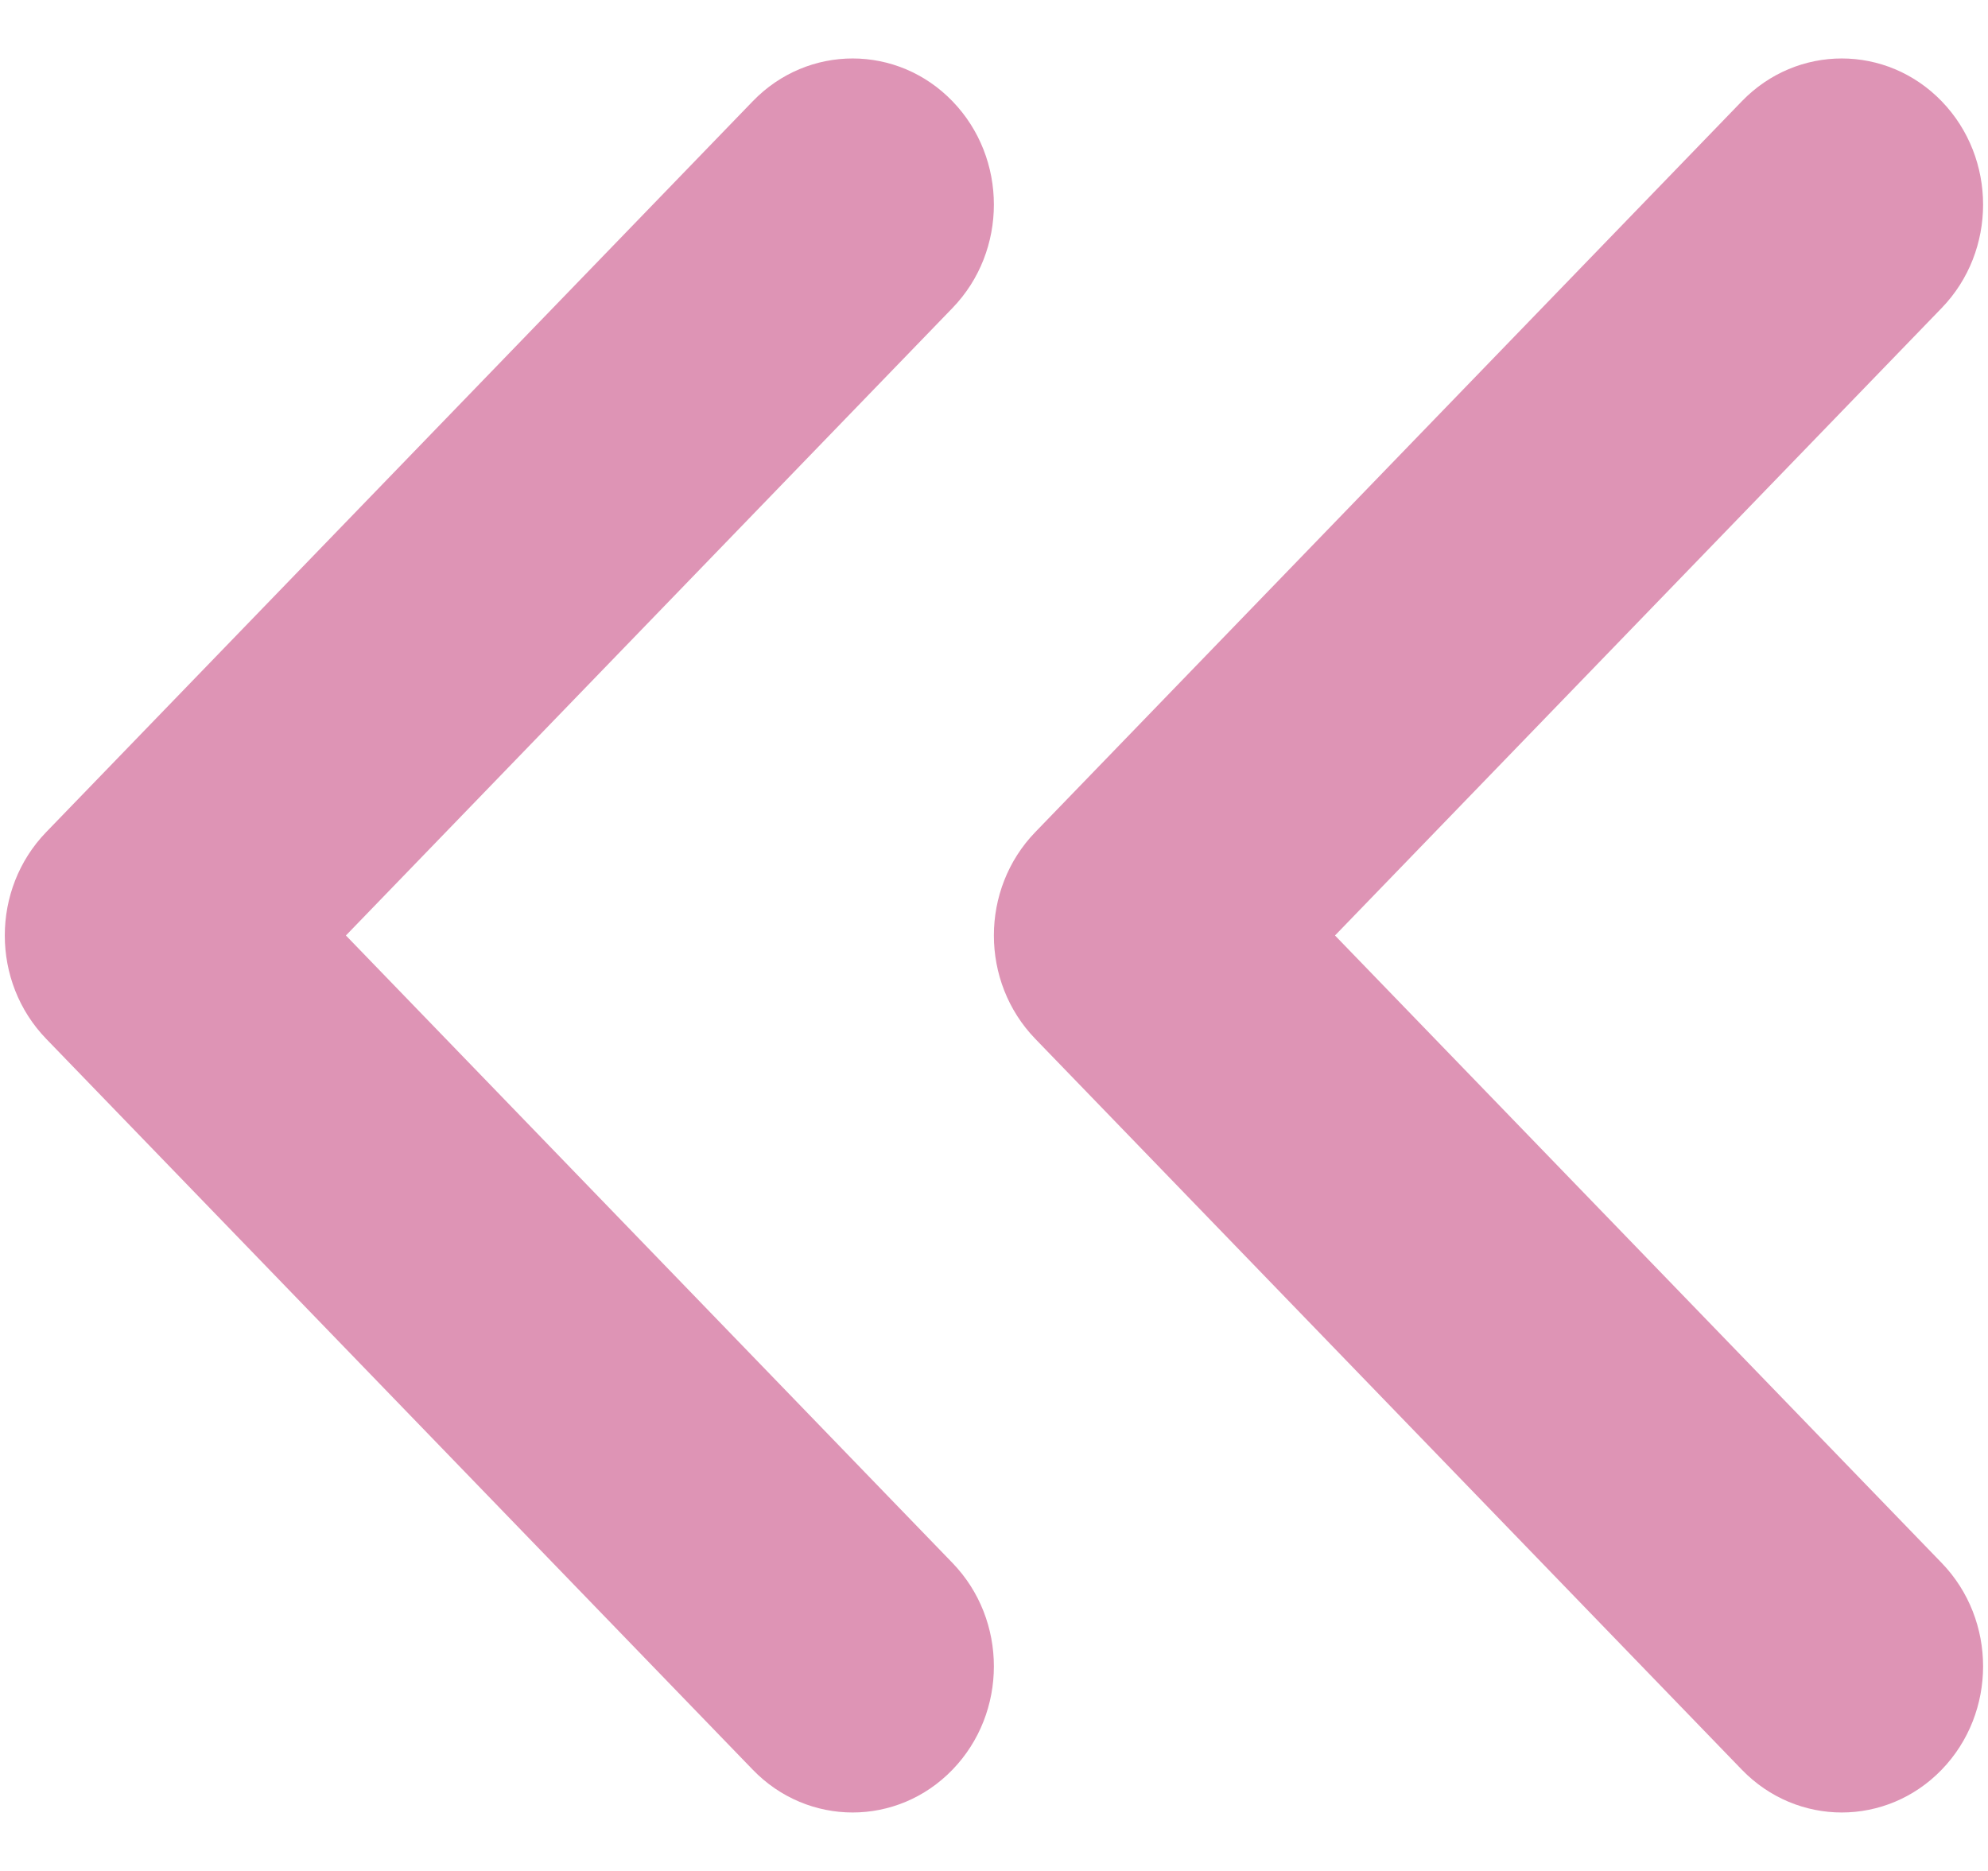 <svg width="17" height="16" viewBox="0 0 17 16" fill="none" xmlns="http://www.w3.org/2000/svg">
<path fill-rule="evenodd" clip-rule="evenodd" d="M8.145 0.866C8.617 1.354 8.617 2.146 8.145 2.634L2.958 8L8.145 13.366C8.617 13.854 8.617 14.646 8.145 15.134C7.674 15.622 6.908 15.622 6.437 15.134L0.395 8.884C-0.077 8.396 -0.077 7.604 0.395 7.116L6.437 0.866C6.908 0.378 7.674 0.378 8.145 0.866Z" fill="#DE94B5"/>
<path fill-rule="evenodd" clip-rule="evenodd" d="M16.604 0.866C17.076 1.354 17.076 2.146 16.604 2.634L11.416 8L16.604 13.366C17.076 13.854 17.076 14.646 16.604 15.134C16.132 15.622 15.367 15.622 14.895 15.134L8.853 8.884C8.381 8.396 8.381 7.604 8.853 7.116L14.895 0.866C15.367 0.378 16.132 0.378 16.604 0.866Z" fill="#DE94B5"/>
</svg>
